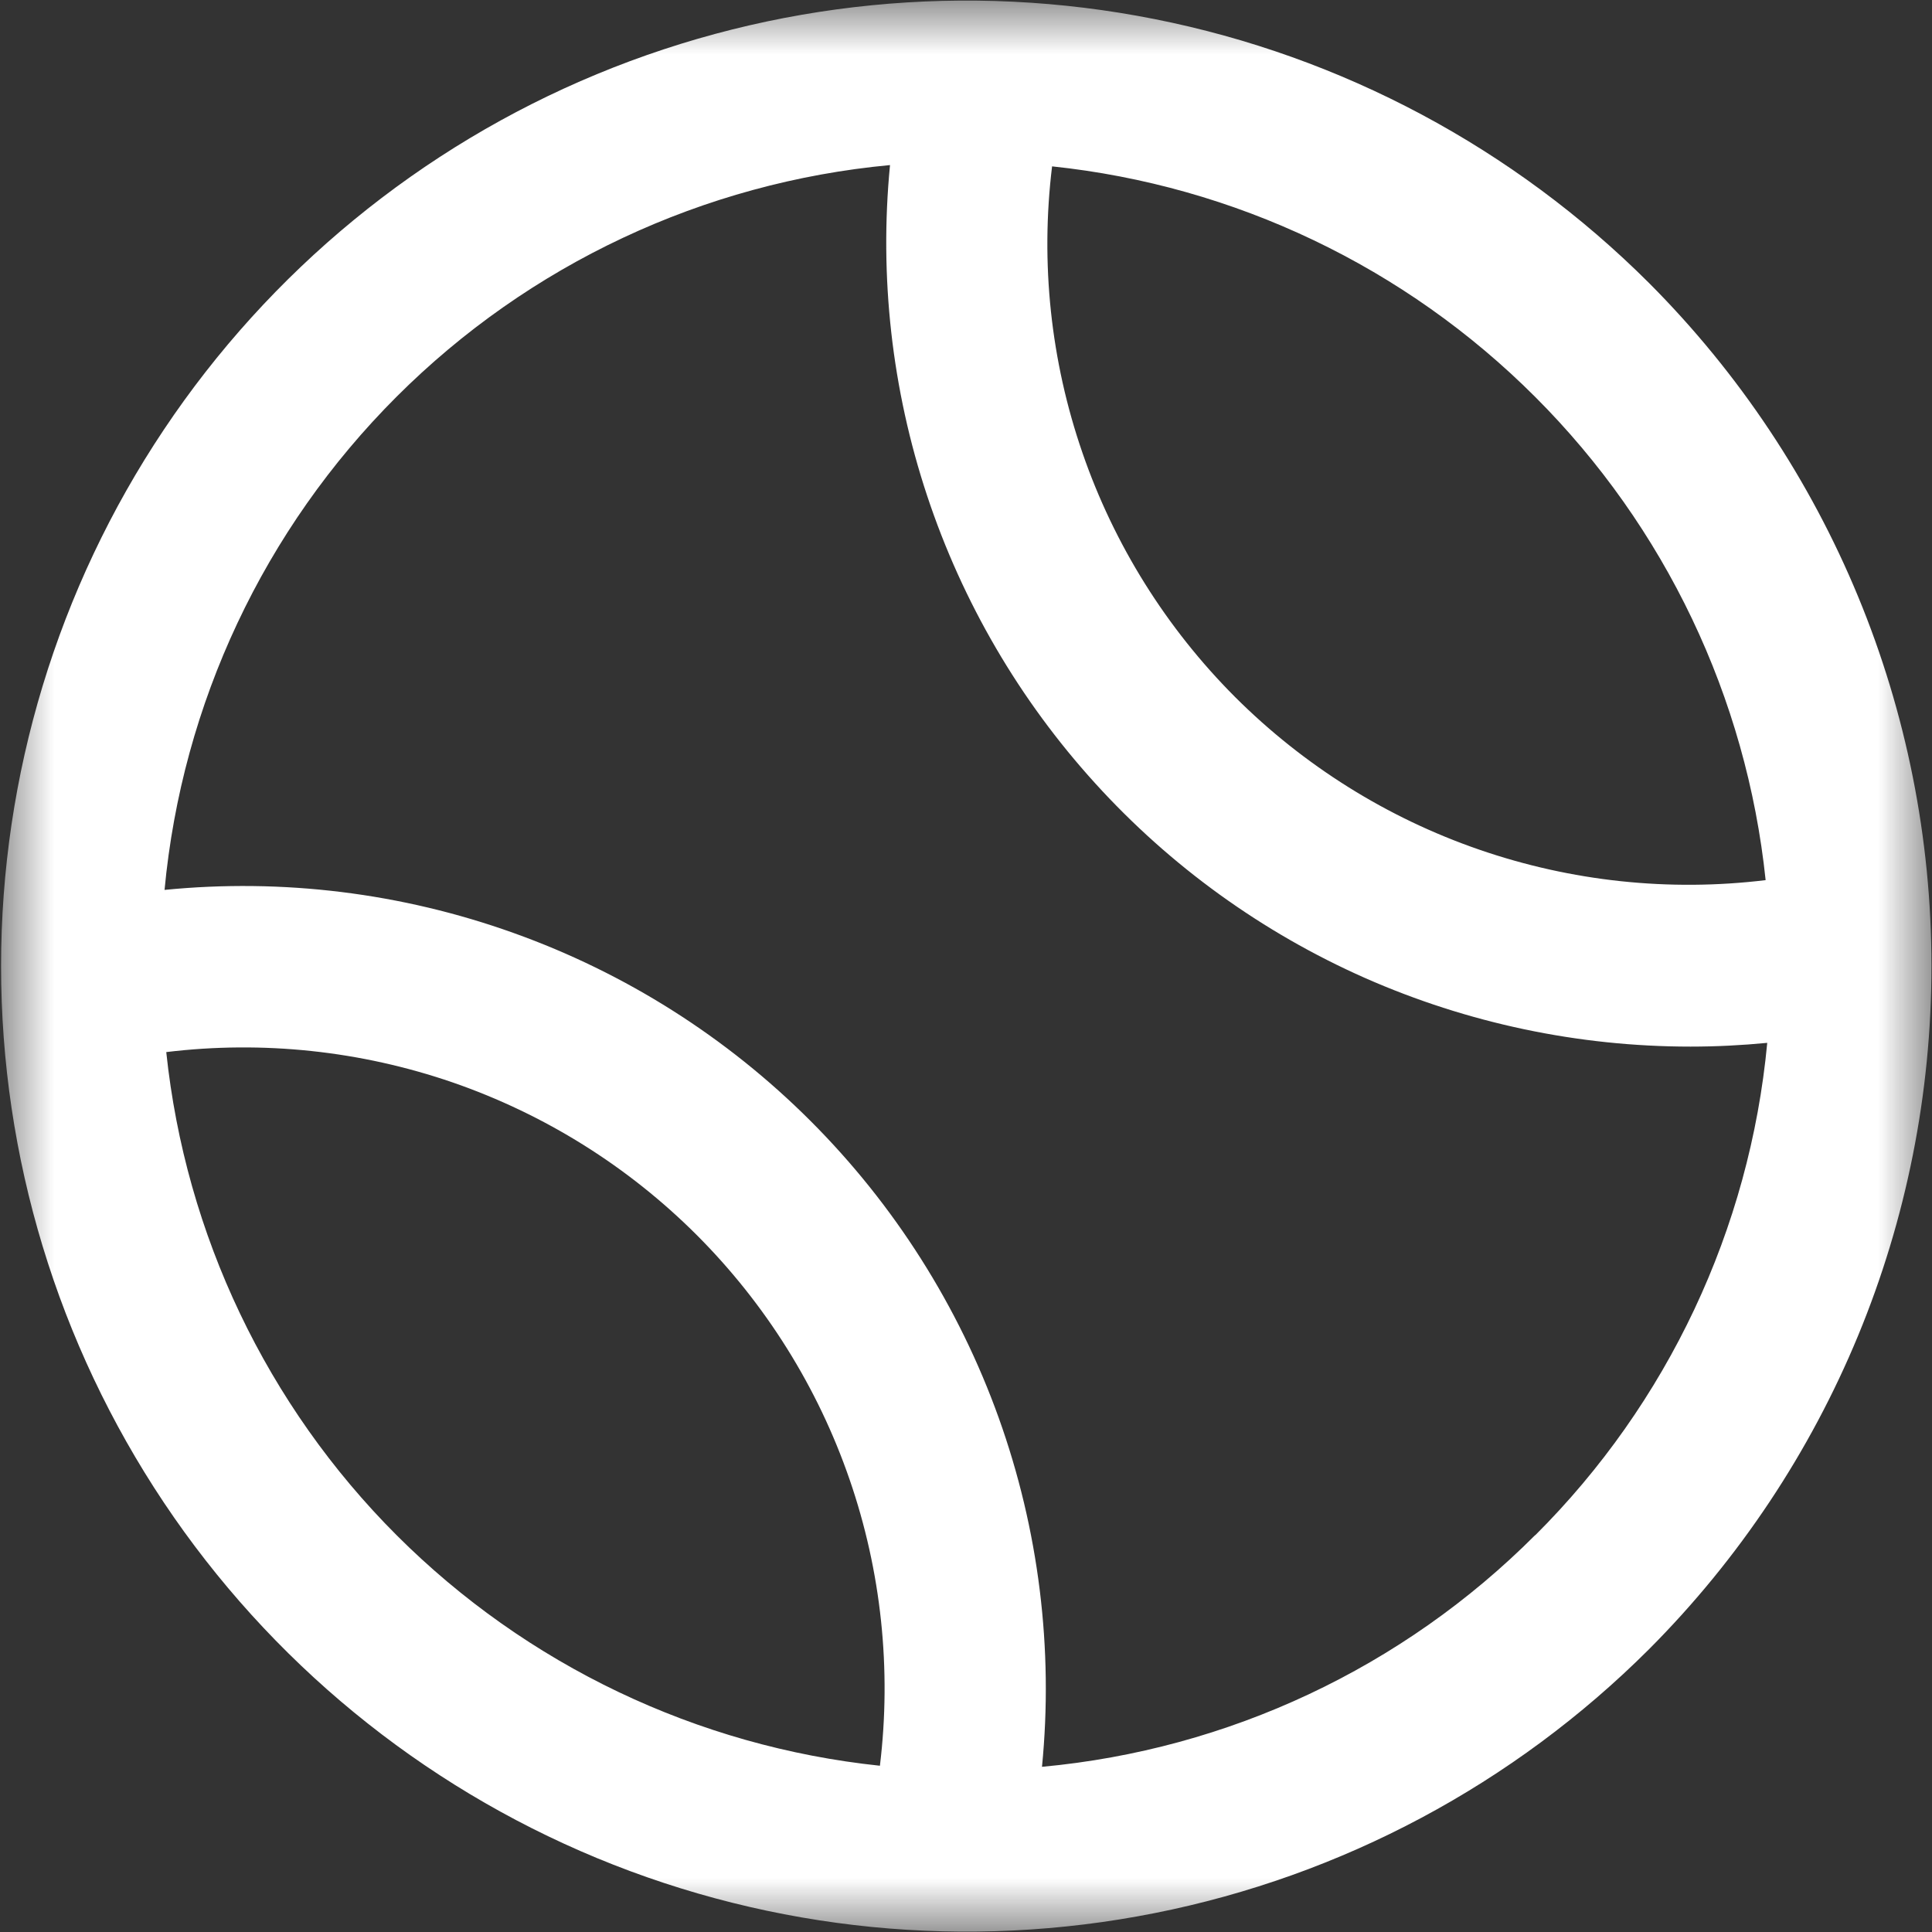 <svg width="18" height="18" viewBox="0 0 18 18" fill="none" xmlns="http://www.w3.org/2000/svg">
<rect x="0" y="0" width="18" height="18" fill="#333333" stroke="none"/>
<g clip-path="url(#clip0_302_594)">
<mask id="mask0_302_594" style="mask-type:luminance" maskUnits="userSpaceOnUse" x="0" y="0" width="18" height="18">
<path d="M18 0H0V18H18V0Z" fill="white"/>
</mask>
<g mask="url(#mask0_302_594)">
<path d="M15.364 2.637C14.105 1.38 12.502 0.524 10.758 0.178C9.013 -0.169 7.205 0.01 5.561 0.691C3.918 1.372 2.514 2.525 1.526 4.004C0.538 5.483 0.01 7.222 0.01 9.001C0.01 10.78 0.538 12.518 1.526 13.998C2.514 15.477 3.918 16.63 5.561 17.311C7.205 17.992 9.013 18.171 10.758 17.824C12.502 17.478 14.105 16.622 15.364 15.365C17.049 13.675 17.995 11.387 17.995 9.001C17.995 6.615 17.049 4.326 15.364 2.637ZM16.45 8.2C15.551 8.309 14.639 8.212 13.782 7.916C12.926 7.621 12.148 7.134 11.507 6.494C10.867 5.853 10.38 5.075 10.085 4.219C9.789 3.362 9.692 2.45 9.802 1.55C11.504 1.729 13.093 2.487 14.303 3.698C15.514 4.908 16.272 6.498 16.45 8.2ZM1.549 9.802C2.449 9.693 3.361 9.79 4.218 10.085C5.074 10.381 5.852 10.867 6.493 11.508C7.133 12.149 7.62 12.927 7.915 13.783C8.211 14.64 8.307 15.552 8.198 16.451C6.496 16.272 4.907 15.514 3.696 14.304C2.486 13.094 1.728 11.504 1.549 9.802ZM14.303 14.302C13.071 15.537 11.445 16.301 9.708 16.461C9.816 15.361 9.678 14.251 9.305 13.21C8.932 12.17 8.333 11.225 7.552 10.444C6.77 9.662 5.825 9.064 4.784 8.692C3.743 8.319 2.633 8.182 1.533 8.291C1.696 6.554 2.461 4.929 3.695 3.696C4.929 2.463 6.555 1.7 8.292 1.538C8.191 2.578 8.309 3.628 8.638 4.619C8.967 5.611 9.5 6.523 10.202 7.296C10.904 8.07 11.761 8.688 12.716 9.111C13.672 9.533 14.705 9.751 15.75 9.751C15.988 9.751 16.226 9.739 16.465 9.716C16.302 11.451 15.537 13.074 14.303 14.304V14.302Z" fill="white"/>
</g>
</g>
<defs>
<clipPath id="clip0_302_594">
<rect width="18" height="18" fill="white"/>
</clipPath>
</defs>
</svg>
